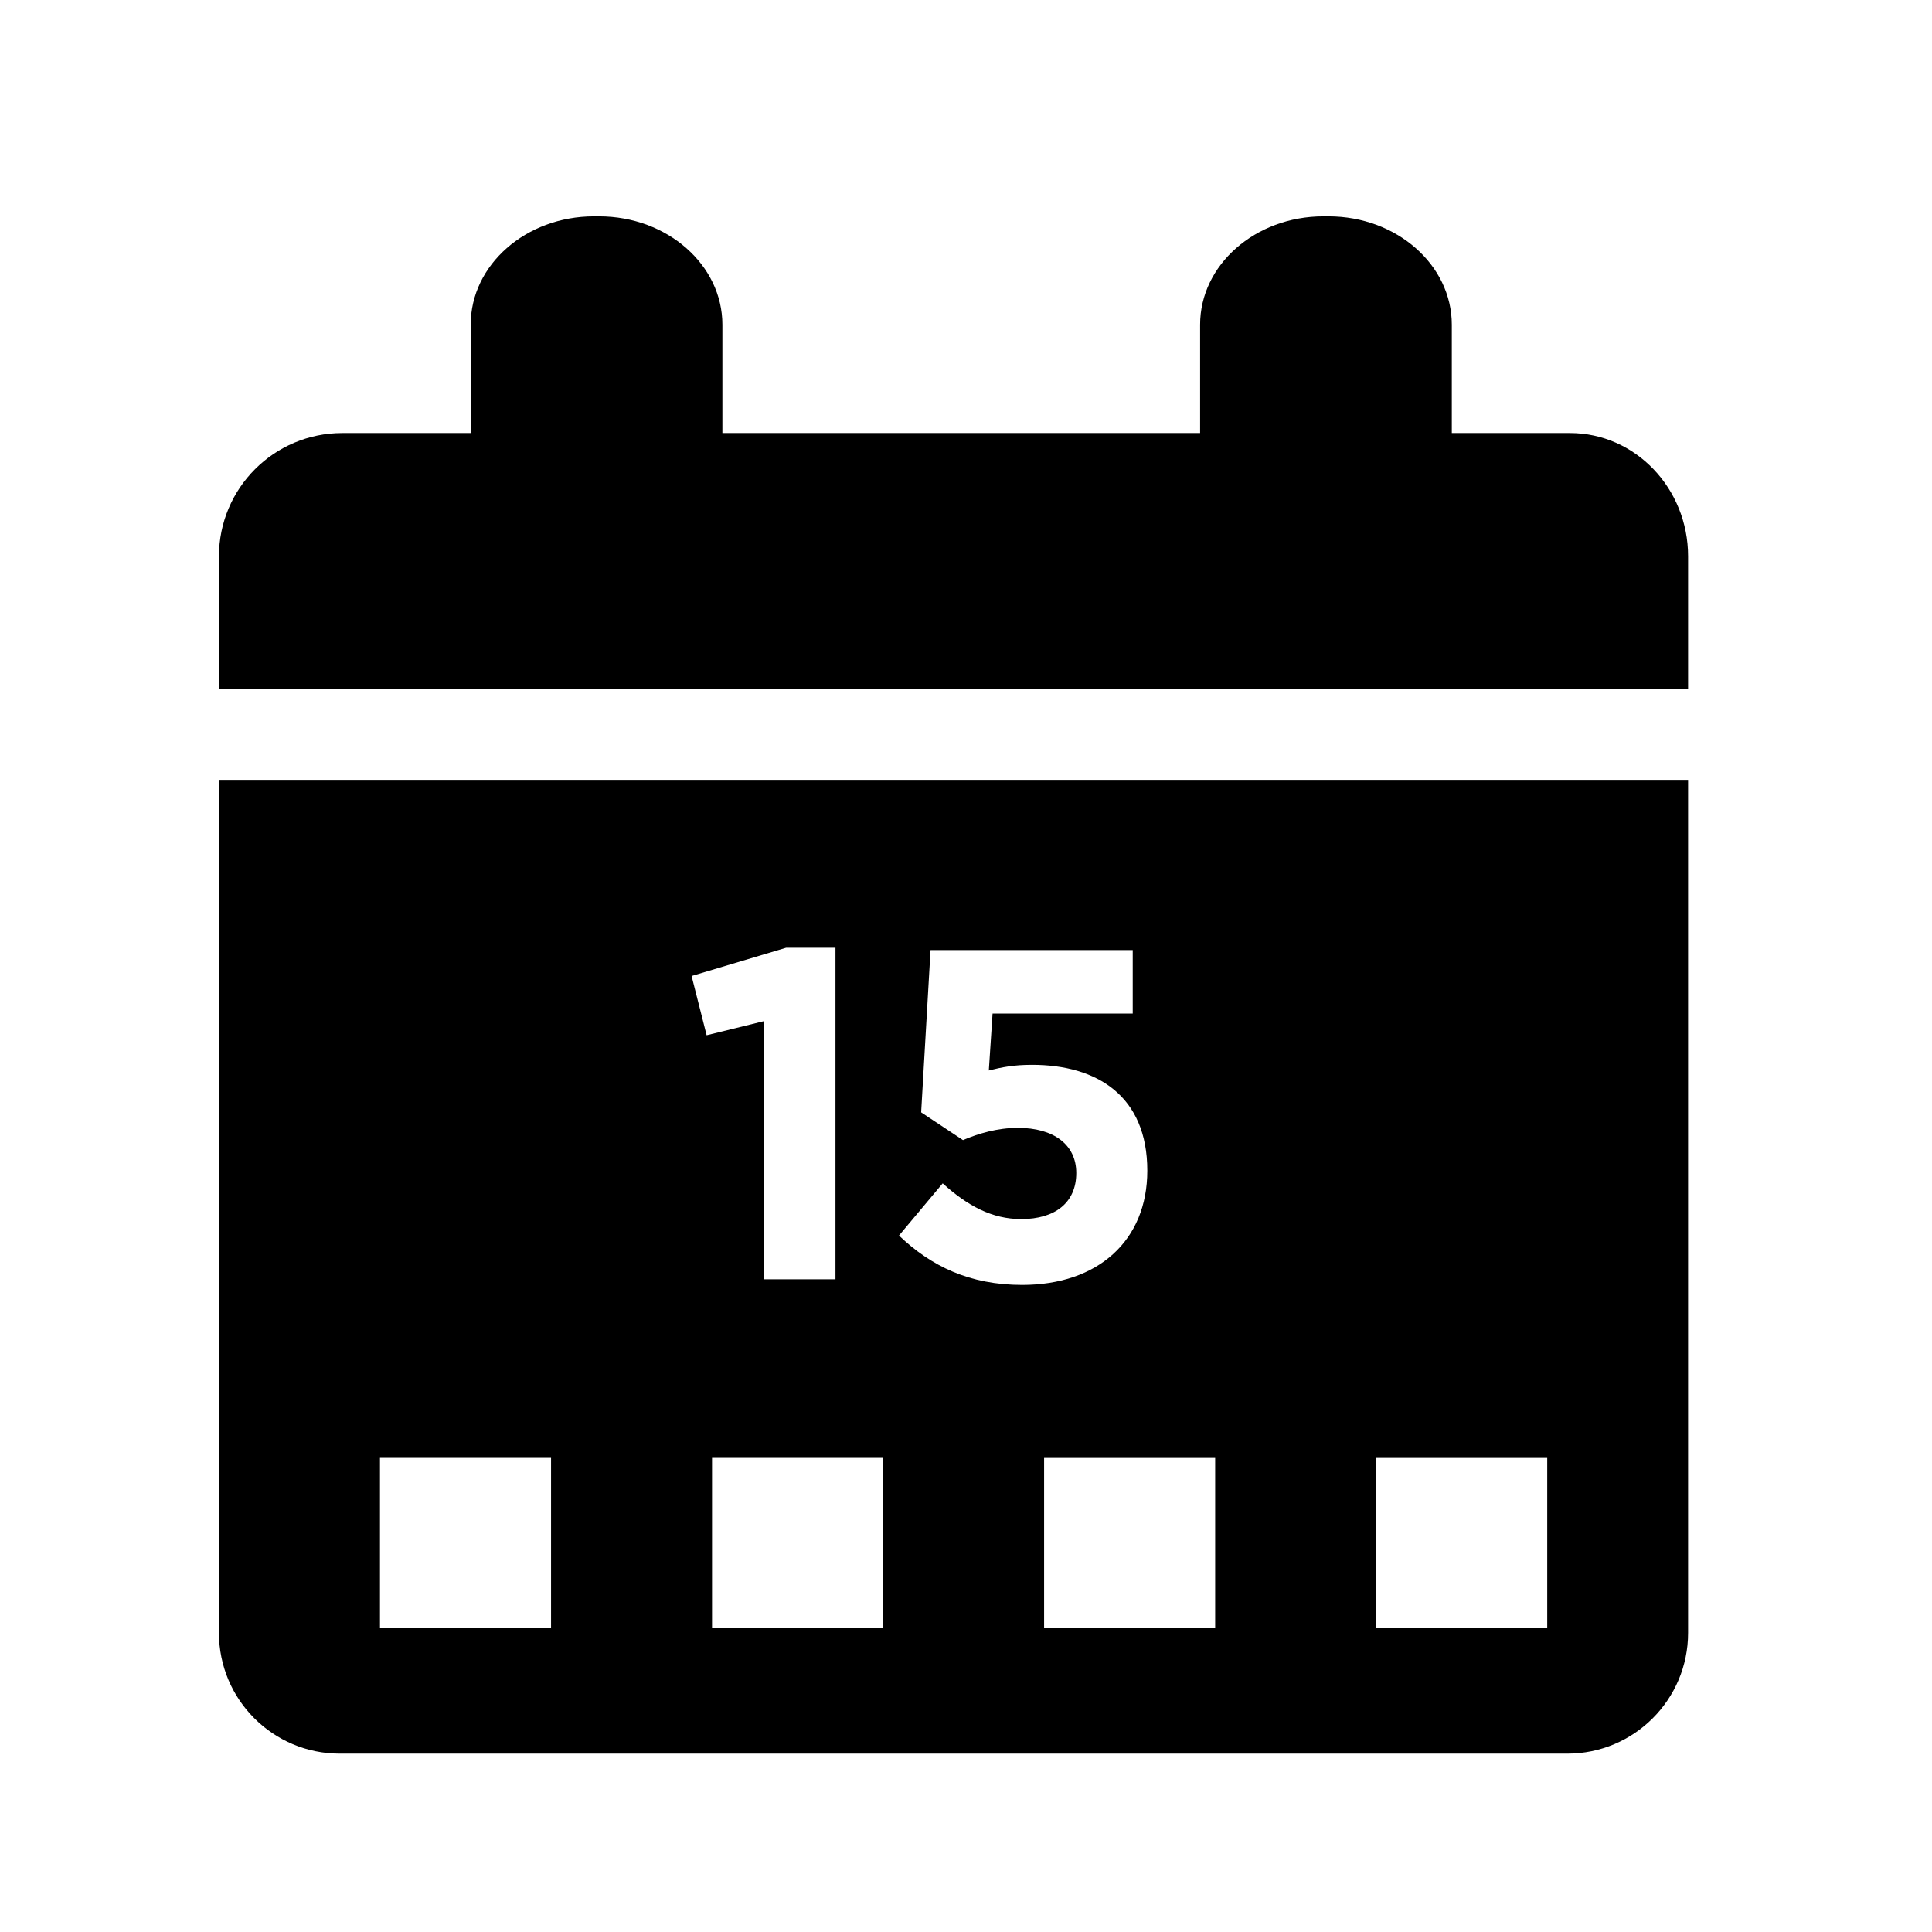 <?xml version="1.0" encoding="utf-8"?>
<!-- Generator: Adobe Illustrator 17.0.0, SVG Export Plug-In . SVG Version: 6.00 Build 0)  -->
<!DOCTYPE svg PUBLIC "-//W3C//DTD SVG 1.1//EN" "http://www.w3.org/Graphics/SVG/1.1/DTD/svg11.dtd">
<svg version="1.1" id="Capa_1" xmlns="http://www.w3.org/2000/svg" xmlns:xlink="http://www.w3.org/1999/xlink" x="0px" y="0px"
	 width="64px" height="64px" viewBox="0 0 64 64" enable-background="new 0 0 64 64" xml:space="preserve">
<path d="M19.846,7.167h-0.17c-2.255,0-4.084,1.607-4.084,3.589v3.589h-4.255c-2.255,0-4.084,1.829-4.084,4.084v4.393H55.92v-4.393
	c0-2.255-1.752-4.084-3.913-4.084h-3.914c0,0,0-1.607,0-3.589s-1.829-3.589-4.084-3.589h-0.17c-2.255,0-4.084,1.607-4.084,3.589
	v3.589H23.93c0,0,0-1.607,0-3.589S22.101,7.167,19.846,7.167z"/>
<path d="M7.253,54.092c0,2.209,1.791,4,4,4H51.92c2.209,0,4-1.791,4-4V25.833H7.253V54.092z M45.587,48.271h5.667v5.667h-5.667
	V48.271z M40.254,53.938h-5.667v-5.667h5.667V53.938z M33.723,37.362c-0.685,0-1.309,0.187-1.823,0.405l-1.386-0.919l0.311-5.375
	h6.698v2.103h-4.643l-0.124,1.885c0.436-0.109,0.825-0.187,1.433-0.187c2.15,0,3.817,1.028,3.817,3.505
	c0,2.321-1.636,3.786-4.145,3.786c-1.744,0-3.021-0.623-4.081-1.636l1.448-1.729c0.826,0.748,1.636,1.184,2.603,1.184
	c1.121,0,1.822-0.545,1.822-1.527C35.654,37.908,34.891,37.362,33.723,37.362z M29.254,53.937h-5.667V48.27h5.667V53.937z
	 M26.04,31.396h1.636v10.983h-2.368v-8.553l-1.9,0.468l-0.498-1.963L26.04,31.396z M12.587,48.269h5.667v5.667h-5.667V48.269z"/>
</svg>
